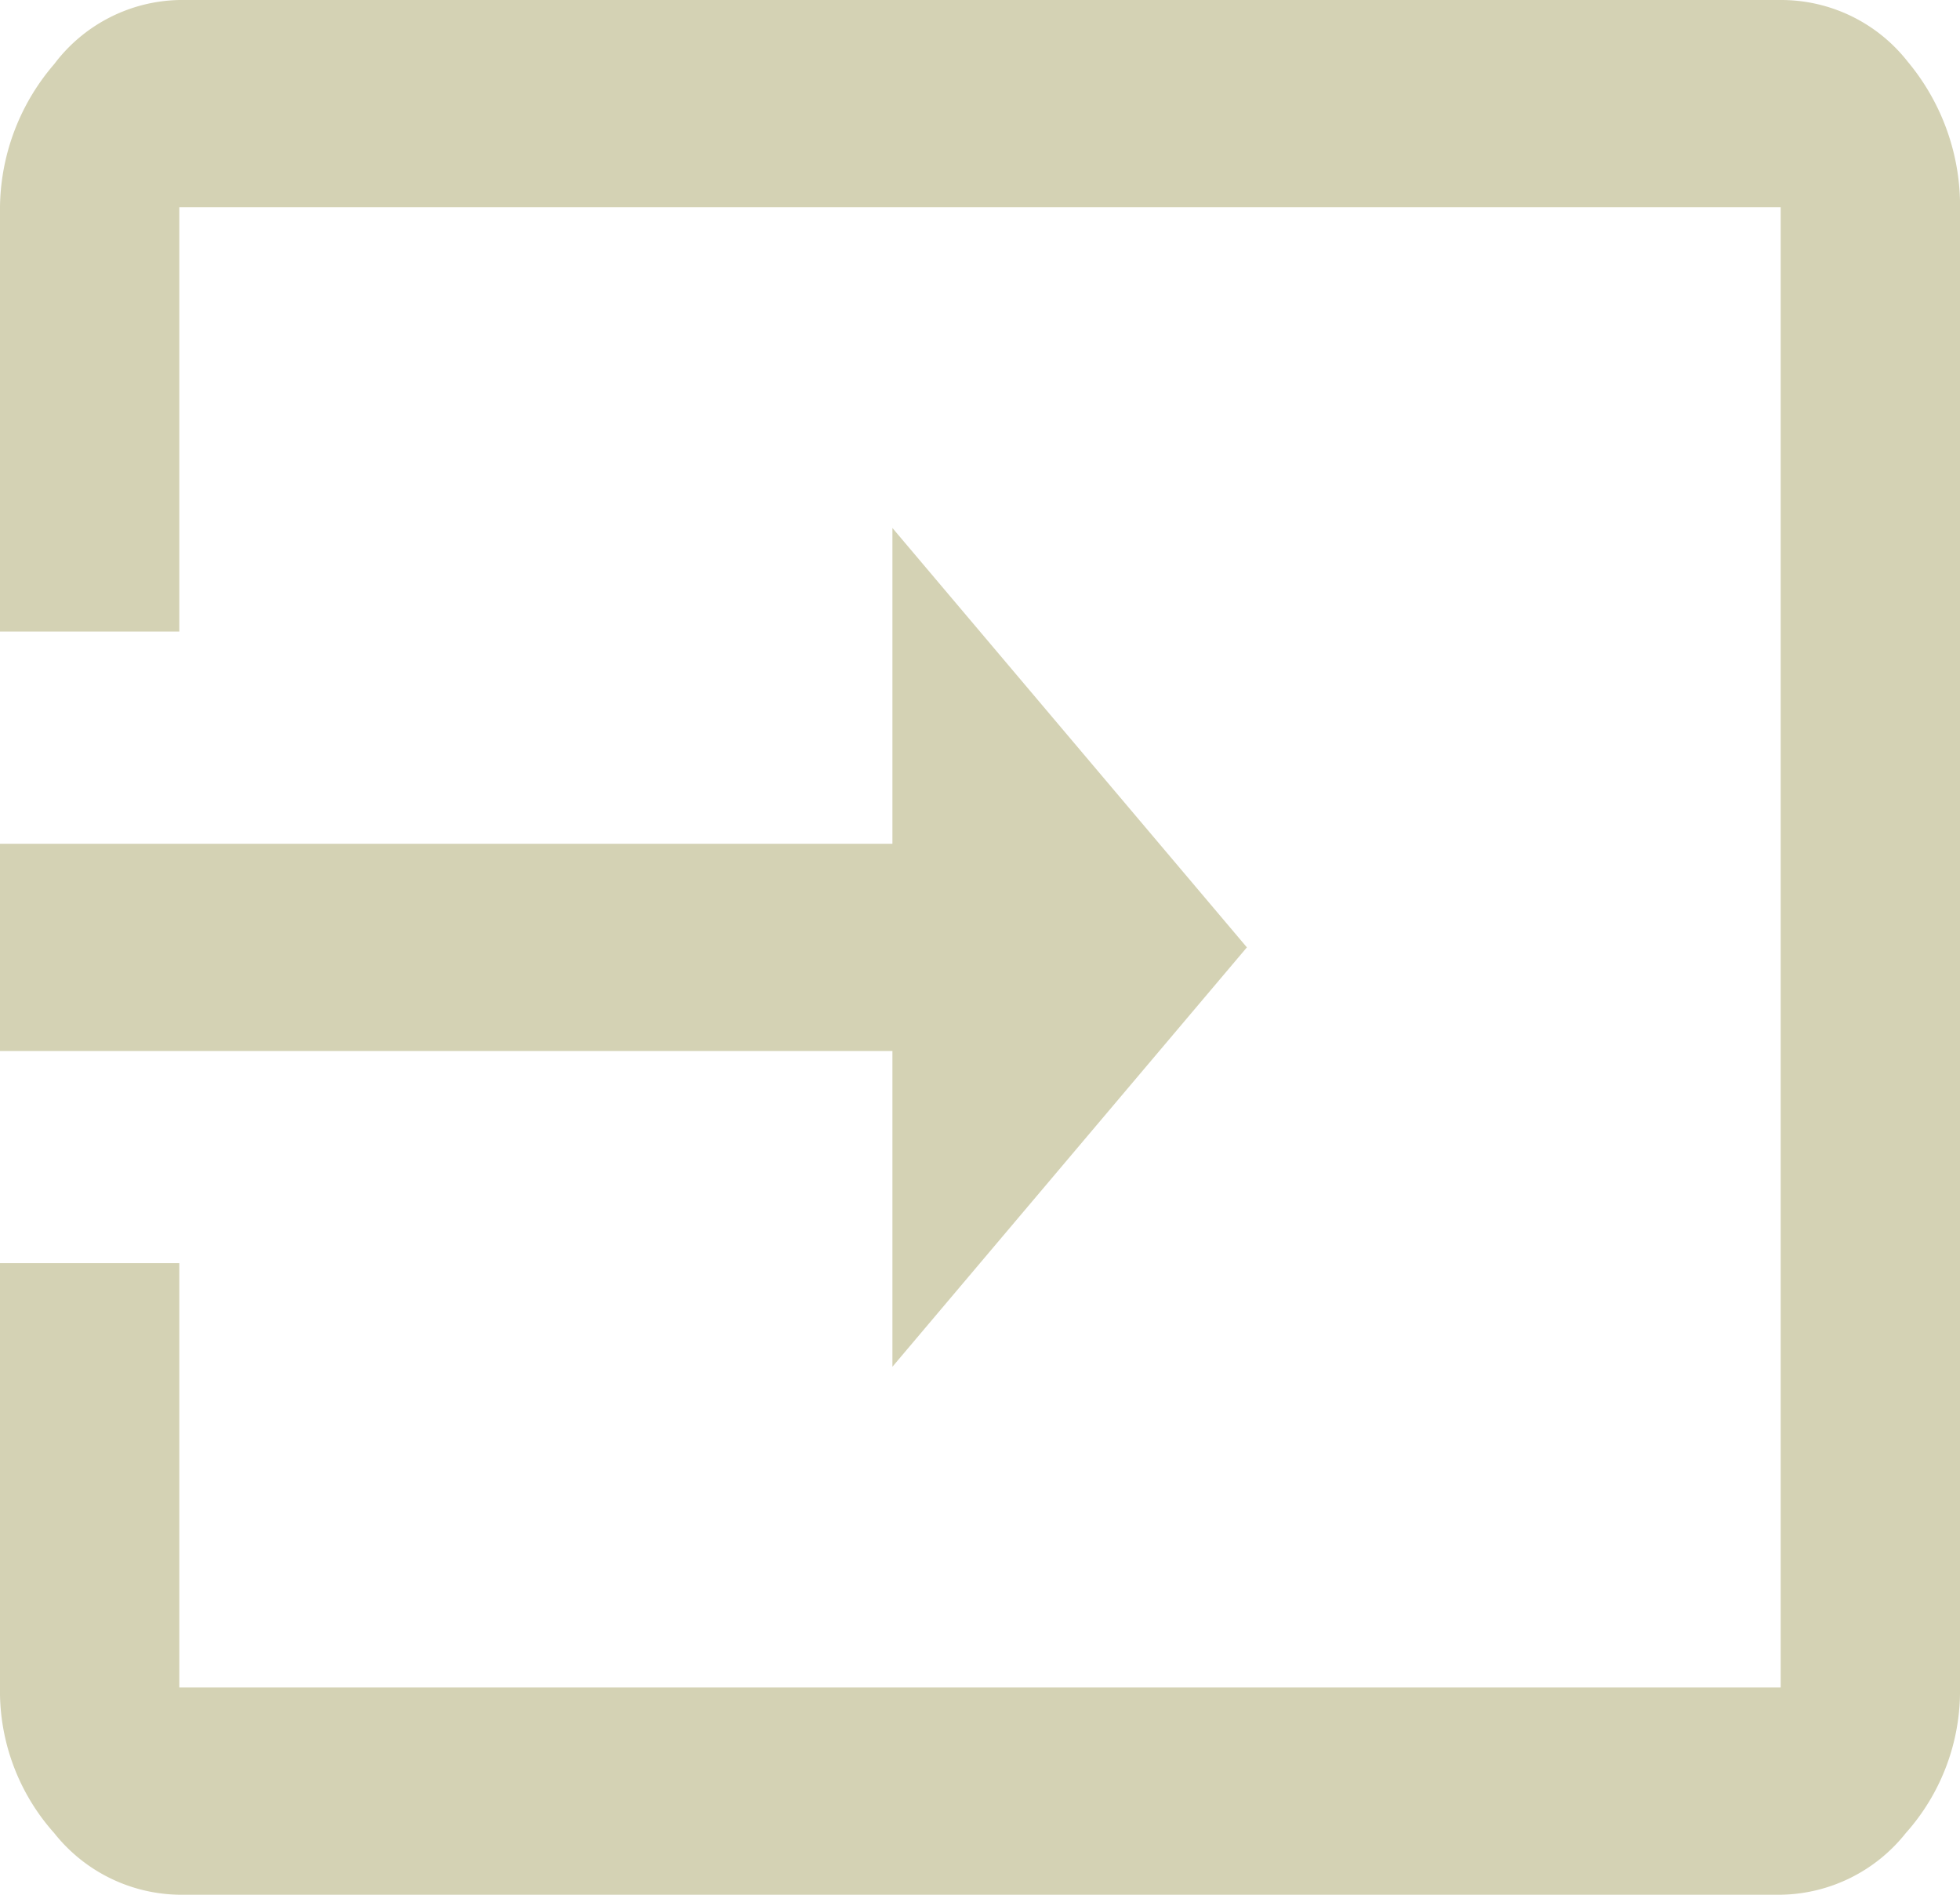 <?xml version="1.0" encoding="UTF-8"?>
<svg xmlns="http://www.w3.org/2000/svg" width="60" height="58" viewBox="0 0 60 58">
  <path id="Check-in" d="M54.511,0A4.921,4.921,0,0,1,58.4,1.888,6.9,6.9,0,0,1,60,6.495V51.656a6.534,6.534,0,0,1-1.659,4.456A4.979,4.979,0,0,1,54.511,58H5.489a4.973,4.973,0,0,1-3.83-1.888A6.523,6.523,0,0,1,0,51.656V38.666H5.489v12.99H54.511V6.343H5.489V19.333H0V6.495A6.812,6.812,0,0,1,1.659,1.963,4.914,4.914,0,0,1,5.489,0ZM27.319,41.838V32.172H0V25.828H27.319V16.162L38.17,29Z" fill="#d4d2b4"></path>
</svg>
